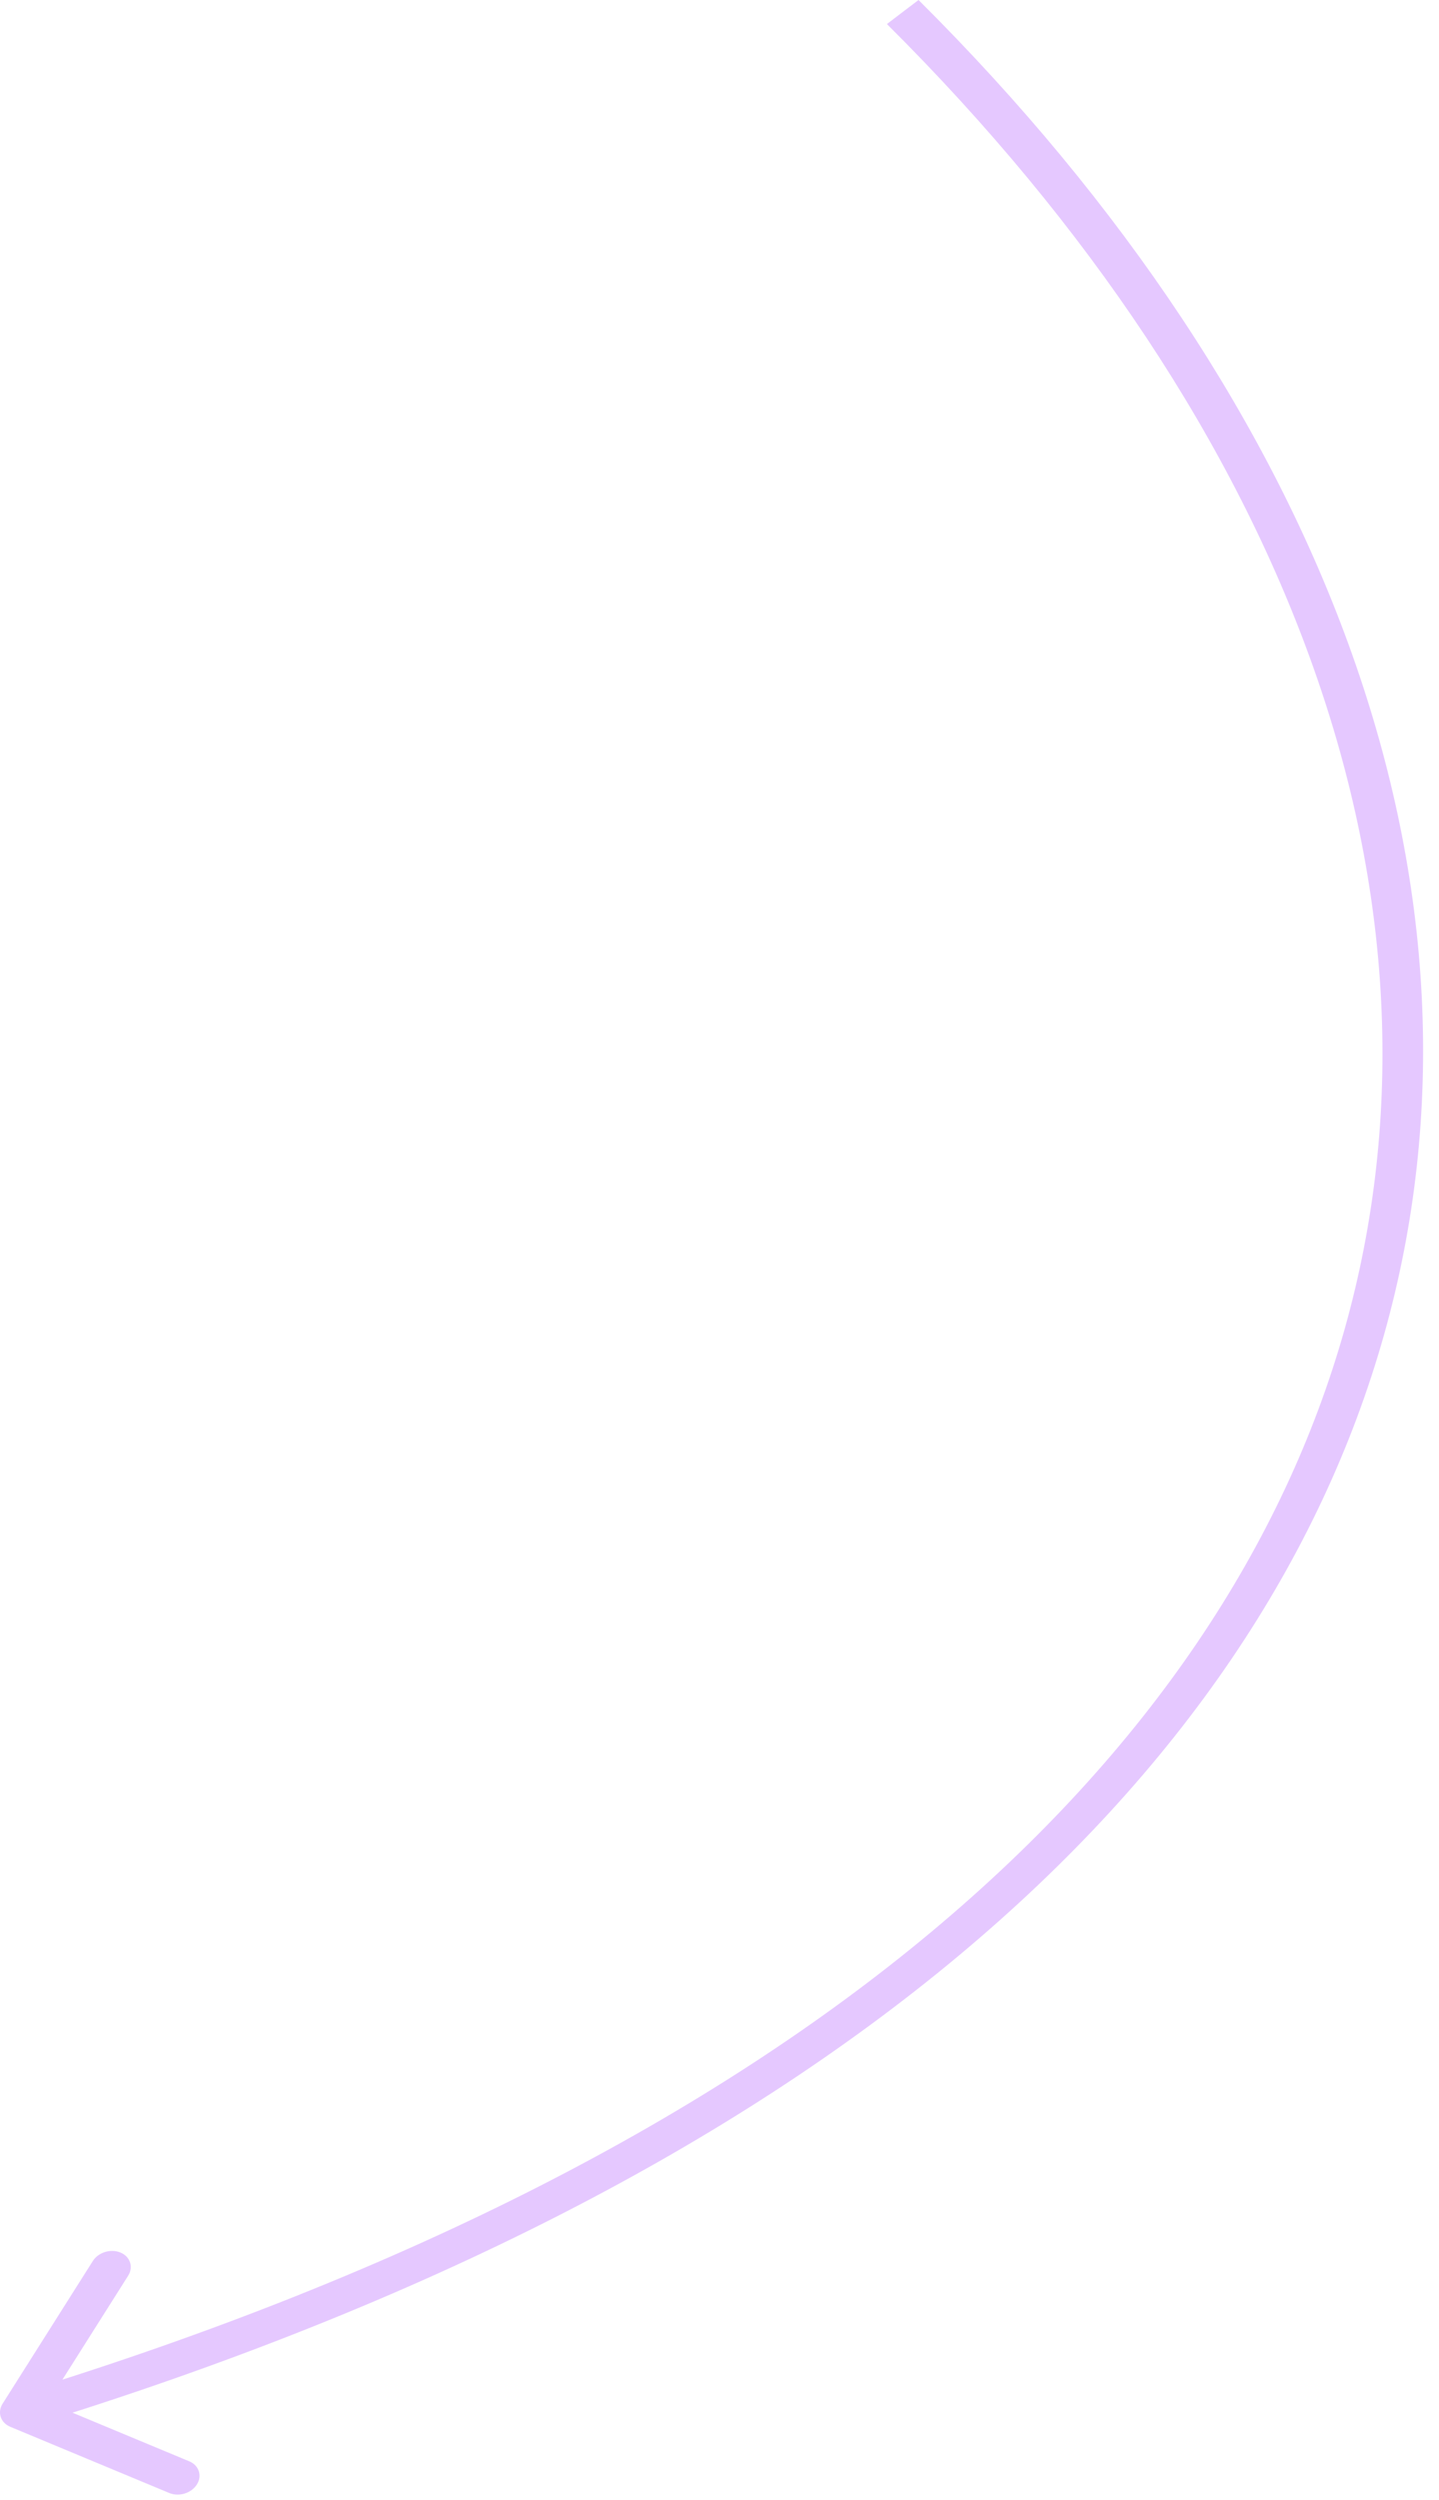 <?xml version="1.0" encoding="UTF-8"?> <svg xmlns="http://www.w3.org/2000/svg" width="38" height="66" viewBox="0 0 38 66" fill="none"><path d="M0.272 64.066C0.014 63.959 -0.076 63.685 0.07 63.454L2.451 59.69C2.597 59.459 2.924 59.359 3.182 59.466C3.439 59.573 3.53 59.848 3.384 60.078L1.267 63.424L4.997 64.977C5.255 65.084 5.345 65.358 5.199 65.589C5.053 65.82 4.726 65.921 4.468 65.813L0.272 64.066ZM23.838 0.317L24.256 1.29168e-06C35.073 10.759 39.855 23.505 36.548 35.239C33.235 46.998 21.843 57.593 0.679 64.081L0.536 63.648L0.393 63.215C21.304 56.805 32.313 46.428 35.507 35.092C38.708 23.731 34.104 11.261 23.421 0.635L23.838 0.317Z" fill="#E5C8FF"></path></svg> 